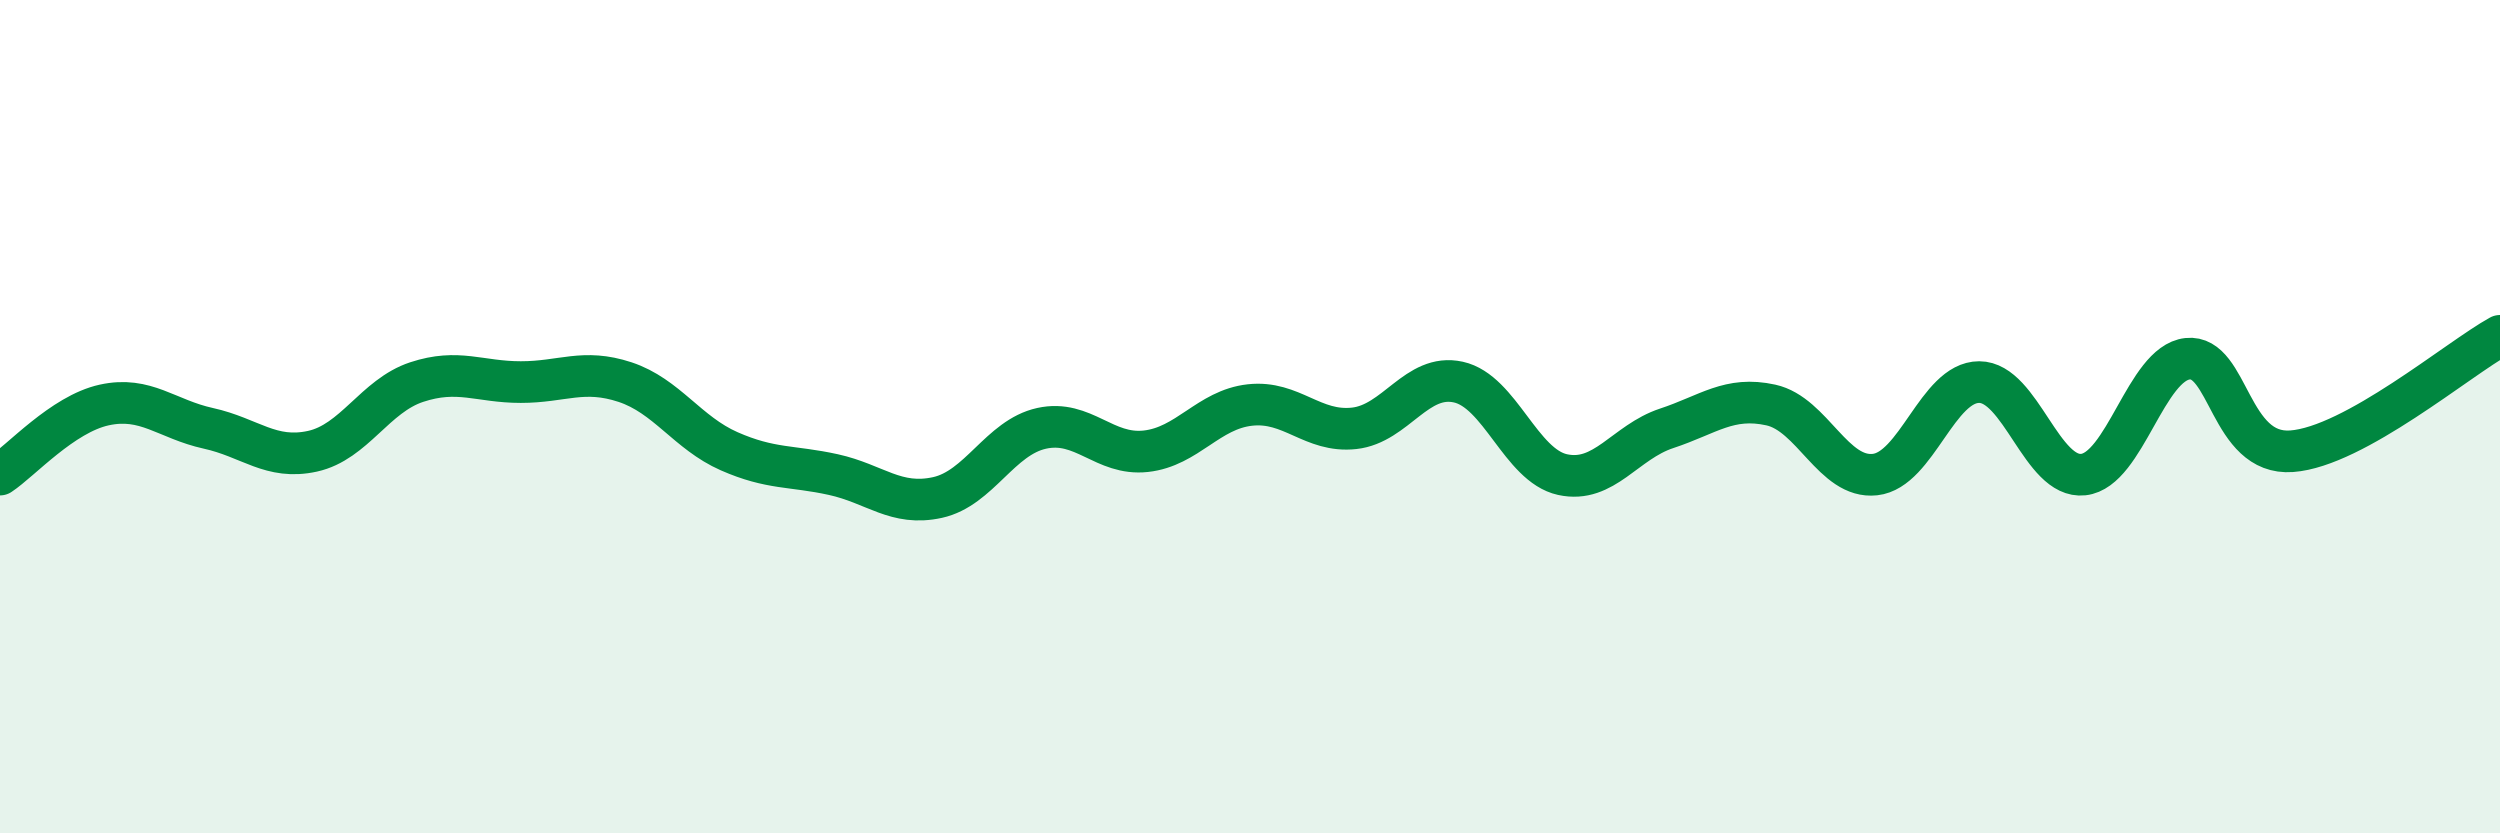 
    <svg width="60" height="20" viewBox="0 0 60 20" xmlns="http://www.w3.org/2000/svg">
      <path
        d="M 0,11.39 C 0.5,11.06 1.5,9.94 2.5,9.72 C 3.5,9.5 4,10.06 5,10.28 C 6,10.5 6.5,11.05 7.5,10.83 C 8.5,10.61 9,9.5 10,9.17 C 11,8.84 11.5,9.17 12.5,9.17 C 13.5,9.17 14,8.84 15,9.17 C 16,9.5 16.5,10.39 17.5,10.83 C 18.5,11.27 19,11.17 20,11.39 C 21,11.61 21.5,12.16 22.5,11.94 C 23.5,11.72 24,10.5 25,10.28 C 26,10.06 26.5,10.94 27.5,10.83 C 28.5,10.72 29,9.83 30,9.72 C 31,9.61 31.5,10.39 32.5,10.28 C 33.5,10.17 34,8.95 35,9.17 C 36,9.39 36.5,11.17 37.5,11.39 C 38.5,11.61 39,10.61 40,10.28 C 41,9.95 41.5,9.5 42.5,9.72 C 43.5,9.94 44,11.5 45,11.39 C 46,11.28 46.5,9.17 47.5,9.17 C 48.5,9.17 49,11.5 50,11.39 C 51,11.28 51.5,8.72 52.5,8.61 C 53.5,8.5 53.5,10.94 55,10.83 C 56.5,10.72 59,8.61 60,8.06L60 20L0 20Z"
        fill="#008740"
        opacity="0.1"
        stroke-linecap="round"
        stroke-linejoin="round"
      />
      <path
        d="M 0,11.39 C 0.5,11.06 1.5,9.94 2.5,9.72 C 3.5,9.5 4,10.06 5,10.28 C 6,10.5 6.5,11.05 7.5,10.83 C 8.5,10.61 9,9.5 10,9.17 C 11,8.84 11.5,9.17 12.5,9.17 C 13.5,9.17 14,8.84 15,9.17 C 16,9.5 16.5,10.39 17.5,10.83 C 18.5,11.27 19,11.17 20,11.39 C 21,11.61 21.5,12.16 22.5,11.94 C 23.5,11.72 24,10.5 25,10.28 C 26,10.06 26.5,10.94 27.5,10.83 C 28.5,10.72 29,9.83 30,9.72 C 31,9.61 31.5,10.39 32.5,10.28 C 33.5,10.17 34,8.95 35,9.17 C 36,9.39 36.5,11.17 37.5,11.39 C 38.5,11.61 39,10.61 40,10.28 C 41,9.95 41.5,9.5 42.5,9.72 C 43.5,9.94 44,11.5 45,11.39 C 46,11.28 46.5,9.17 47.5,9.17 C 48.5,9.17 49,11.5 50,11.39 C 51,11.28 51.5,8.72 52.5,8.61 C 53.5,8.5 53.5,10.94 55,10.83 C 56.5,10.72 59,8.61 60,8.06"
        stroke="#008740"
        stroke-width="1"
        fill="none"
        stroke-linecap="round"
        stroke-linejoin="round"
      />
    </svg>
  